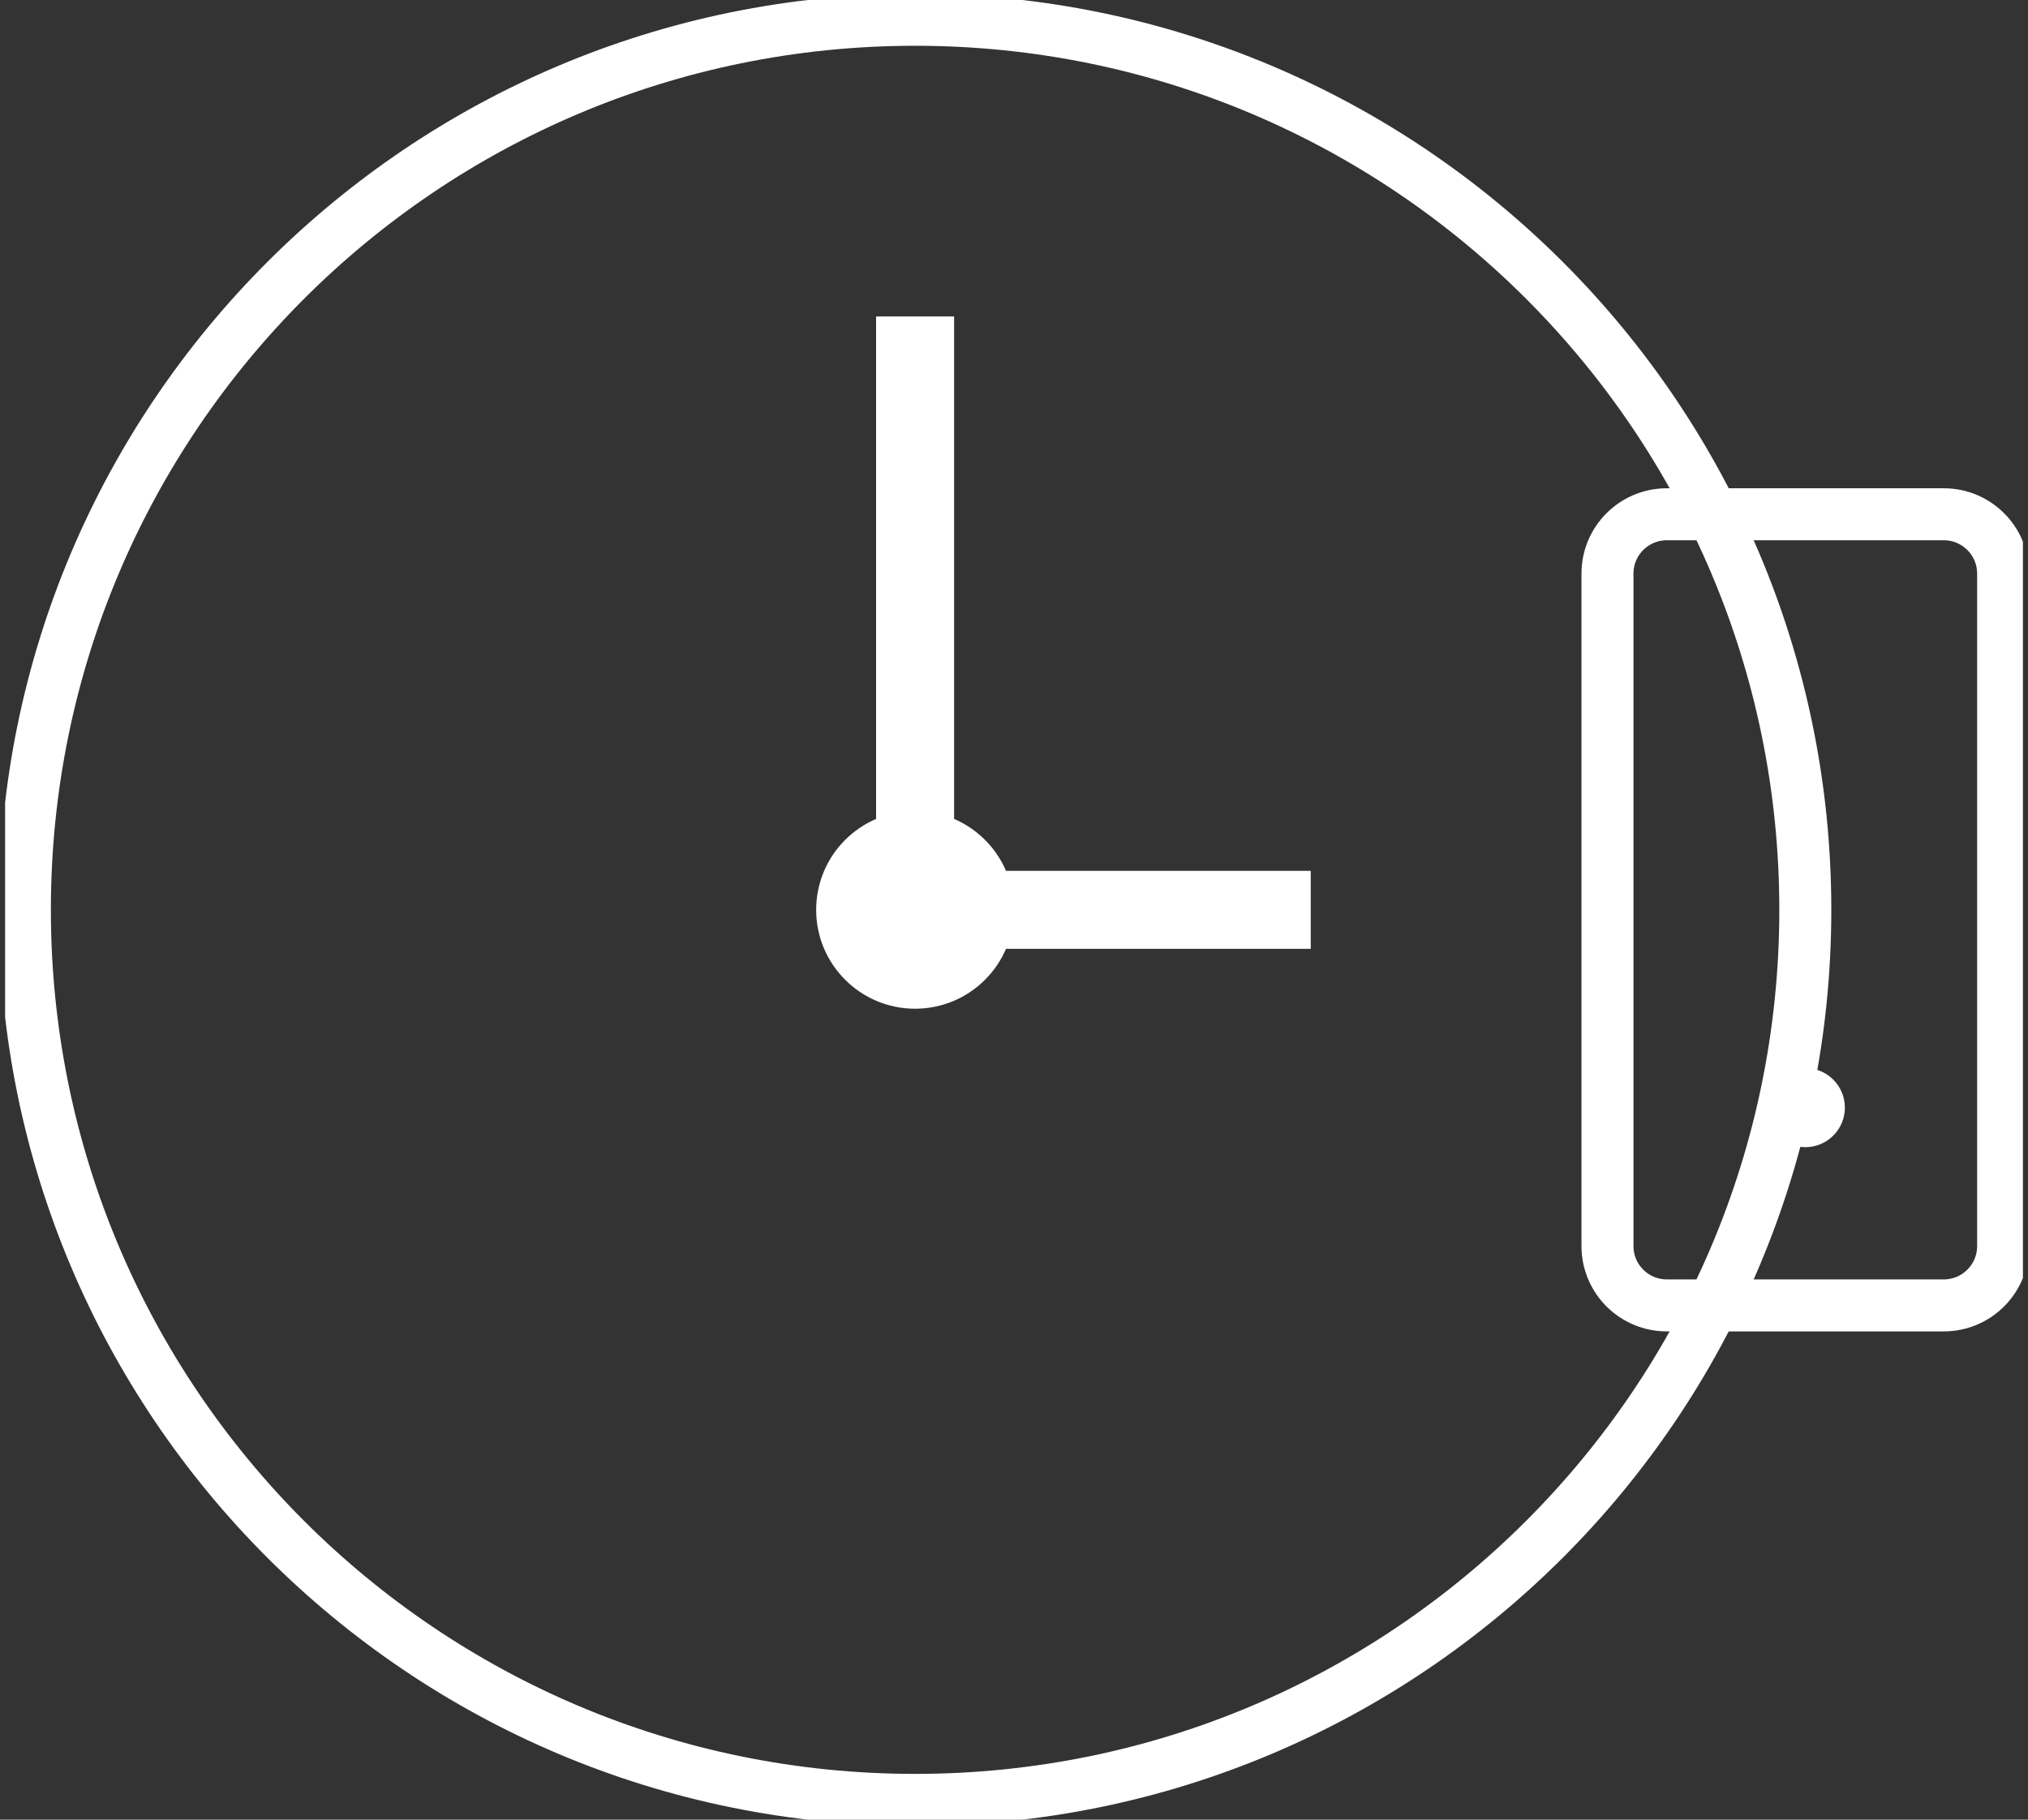 <svg width="78" height="70" viewBox="0 0 78 70" fill="none" xmlns="http://www.w3.org/2000/svg">
<rect x="0" y="0" width="78" height="70" fill="#333333" stroke="none"/>
<g clip-path="url(#clip0_2712_204)">
<path d="M35.196 69.239C54.105 69.239 69.435 53.91 69.435 35C69.435 16.09 54.105 0.761 35.196 0.761C16.286 0.761 0.957 16.09 0.957 35C0.957 53.91 16.286 69.239 35.196 69.239Z" stroke="white" stroke-width="2"/>
<path d="M35.196 35V12.174" stroke="white" stroke-width="3"/>
<path d="M35.196 35H50.413" stroke="white" stroke-width="3"/>
<path d="M35.196 38.804C37.297 38.804 39 37.101 39 35C39 32.899 37.297 31.196 35.196 31.196C33.095 31.196 31.391 32.899 31.391 35C31.391 37.101 33.095 38.804 35.196 38.804Z" fill="white"/>
<path d="M74.761 19.783H64.109C62.848 19.783 61.826 20.805 61.826 22.065V47.935C61.826 49.195 62.848 50.217 64.109 50.217H74.761C76.022 50.217 77.043 49.195 77.043 47.935V22.065C77.043 20.805 76.022 19.783 74.761 19.783Z" stroke="white" stroke-width="2"/>
<path d="M69.435 44.13C70.275 44.13 70.957 43.449 70.957 42.609C70.957 41.768 70.275 41.087 69.435 41.087C68.594 41.087 67.913 41.768 67.913 42.609C67.913 43.449 68.594 44.13 69.435 44.13Z" fill="white"/>
</g>
<defs>
<clipPath id="clip0_2712_204">
<rect width="77.609" height="70" fill="white" transform="translate(0.196)"/>
</clipPath>
</defs>
</svg>
